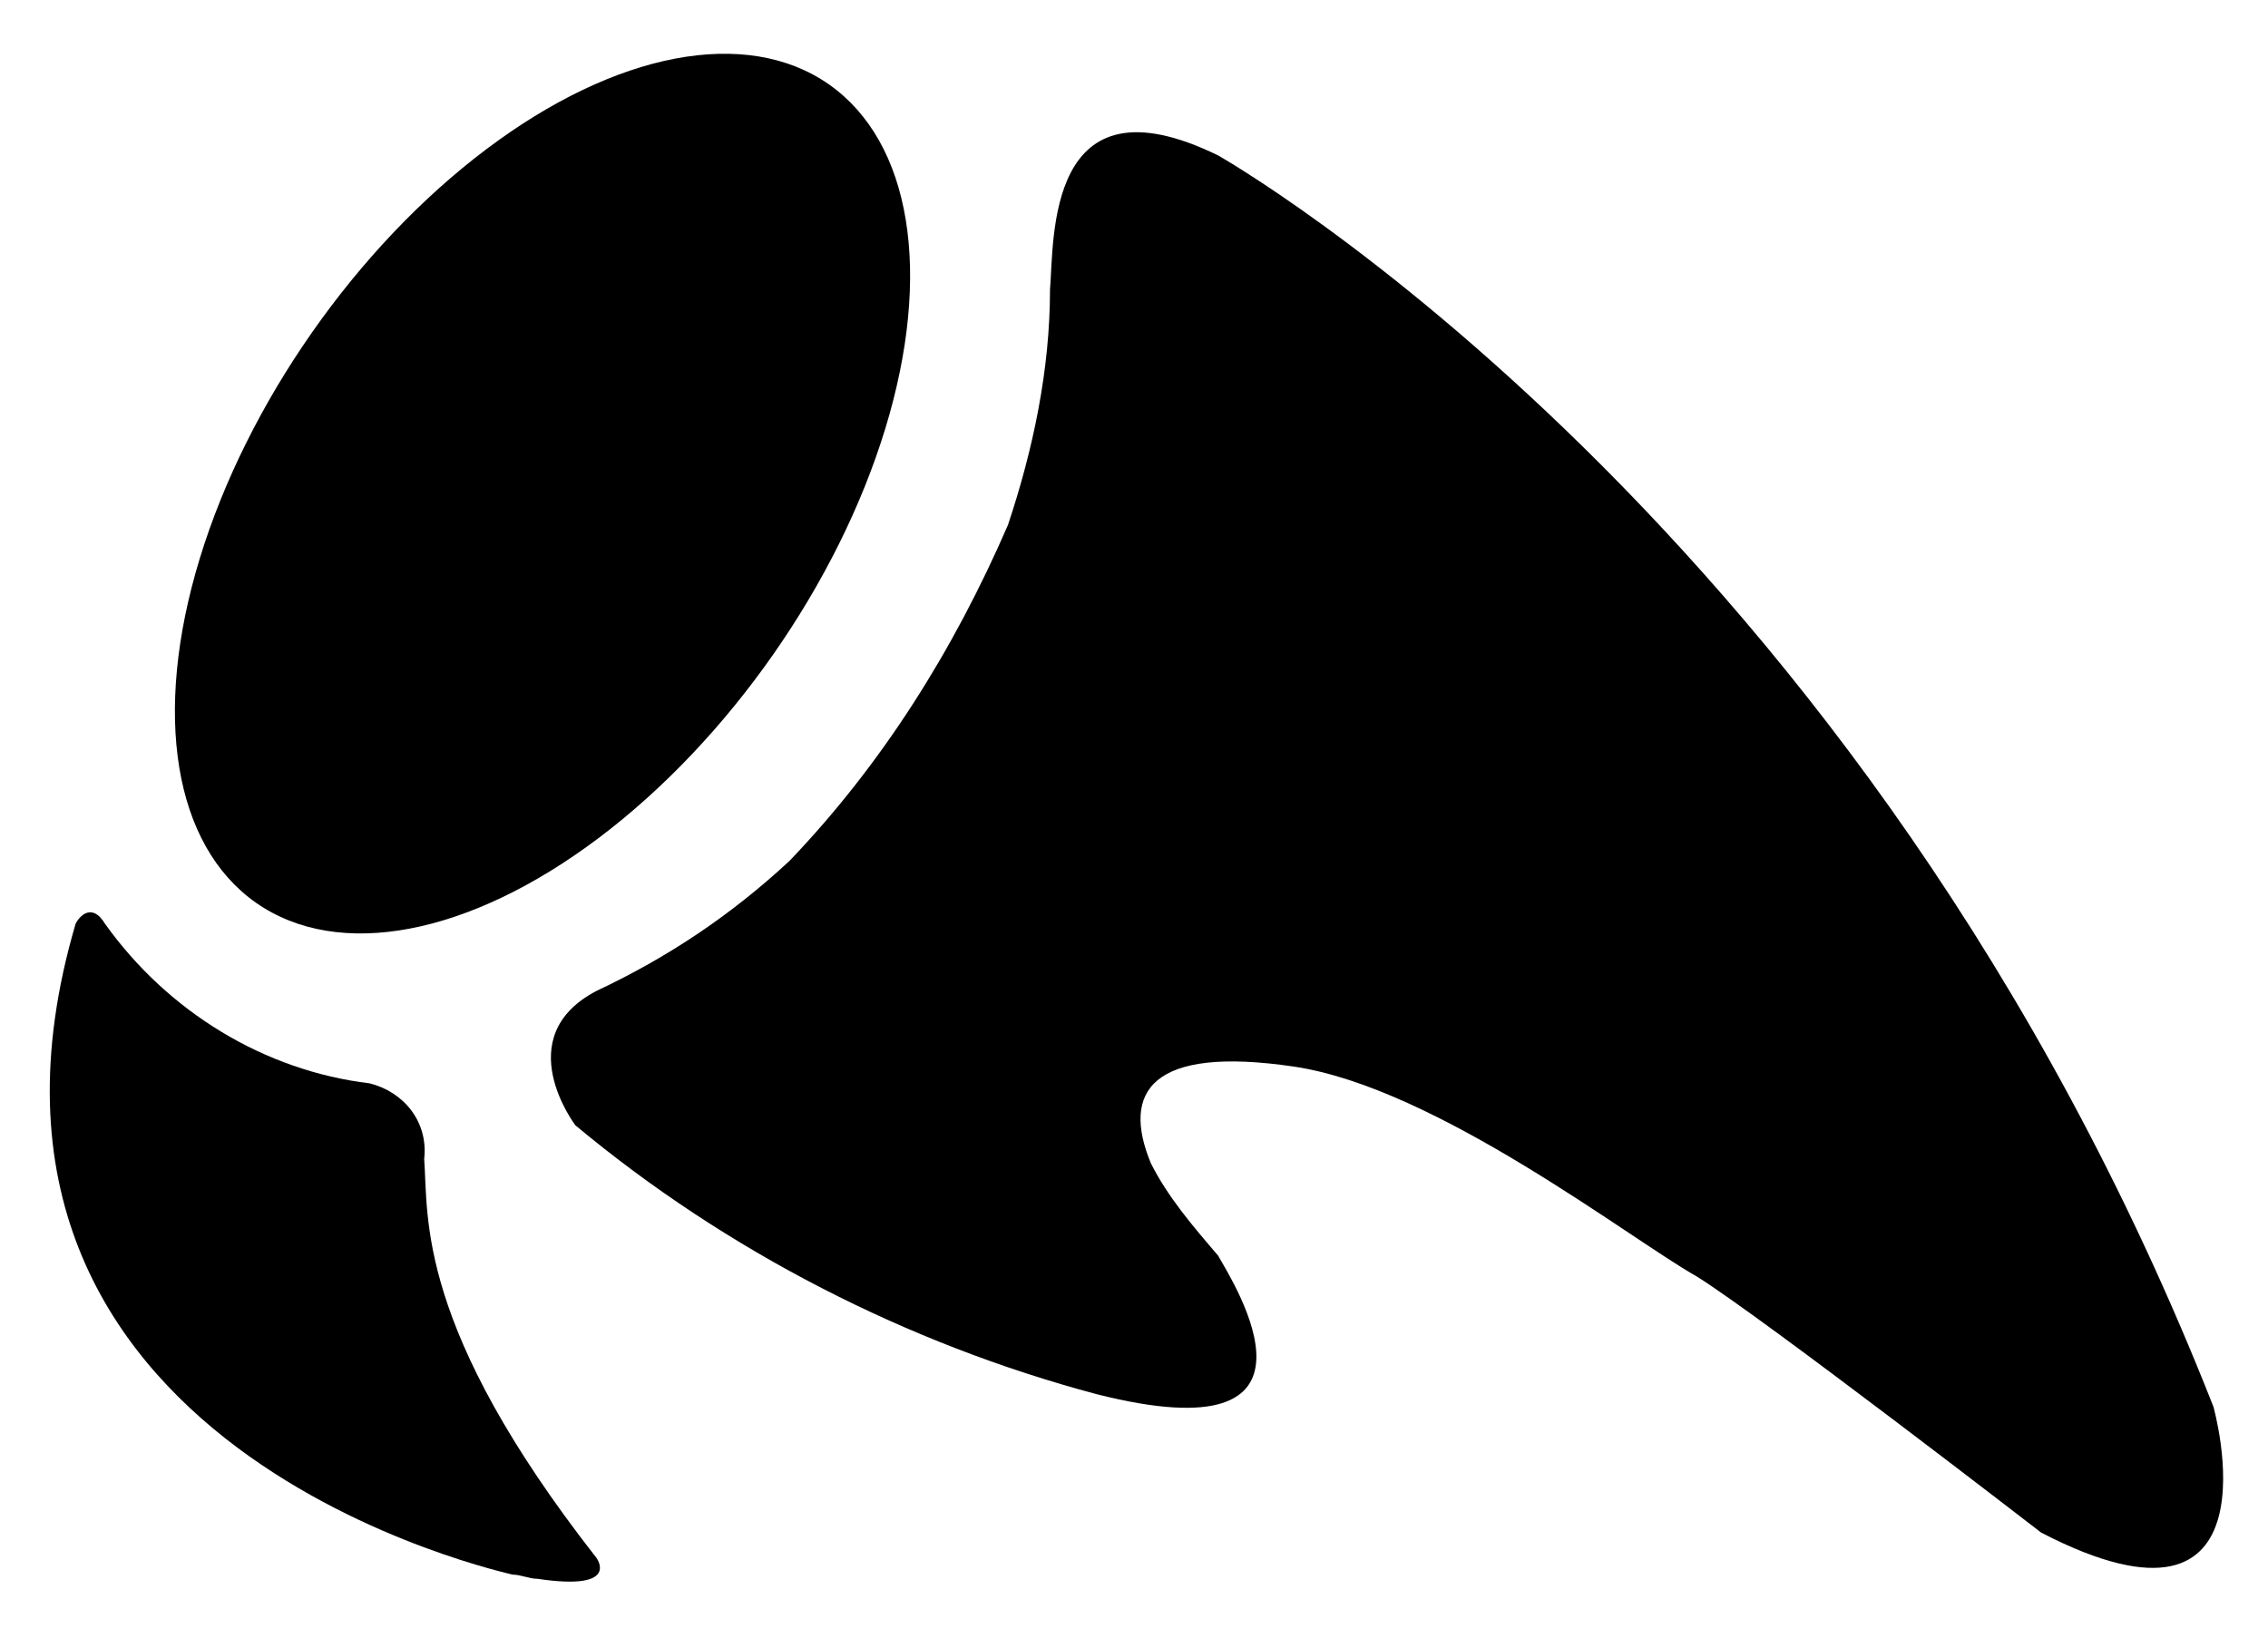 <?xml version="1.0" encoding="utf-8"?>
<!-- Generator: Adobe Illustrator 22.1.0, SVG Export Plug-In . SVG Version: 6.00 Build 0)  -->
<svg version="1.1" id="Layer_1" xmlns="http://www.w3.org/2000/svg" xmlns:xlink="http://www.w3.org/1999/xlink" x="0px" y="0px"
	 viewBox="0 0 54 39" style="enable-background:new 0 0 54 39;" xml:space="preserve">
<title>overit-logo</title>
<path d="M1.8,22c0.1-0.2,0.4-0.5,0.7,0c1.5,2.1,3.8,3.5,6.3,3.8c0.8,0.2,1.4,0.9,1.3,1.8c0.1,1.4-0.2,4,4.1,9.5c0,0,0.6,0.8-1.4,0.5
	c-0.2,0-0.4-0.1-0.6-0.1C12.3,37.5-1.9,34.6,1.8,22z"/>
<path d="M14.2,23.6c1.7-0.8,3.2-1.8,4.6-3.1c2.2-2.3,3.9-5,5.2-8c0.6-1.8,1-3.7,1-5.6c0.1-1.2-0.1-5.2,4-3.2c0,0,15.4,8.7,23.7,29.8
	c0,0,1.7,6-4.1,3c0,0-6.6-5.1-8.2-6.1c-1.6-0.9-6.2-4.5-9.6-5s-4.1,0.6-3.4,2.3c0.4,0.8,1,1.5,1.6,2.2c0.4,0.7,3,4.8-2.9,3.3
	c-4.5-1.2-8.8-3.4-12.4-6.4C13.7,26.8,12.1,24.7,14.2,23.6z"/>
<ellipse transform="matrix(0.573 -0.819 0.819 0.573 -4.139 15.559)" cx="12.9" cy="11.8" rx="11.9" ry="6.7"/>
</svg>
